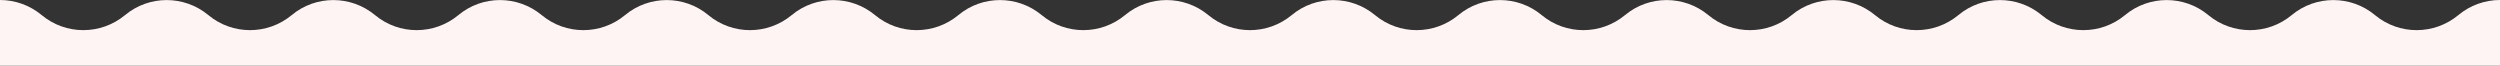 <?xml version="1.0" encoding="UTF-8"?><svg id="Layer_1" xmlns="http://www.w3.org/2000/svg" viewBox="0 0 1920 50.5"><rect x="0" y="0" width="1920" height="50.5" fill="#333333" stroke="none"/><defs><style>.cls-1{fill:#fff4f4;stroke-width:0px;}</style></defs><path id="Path_8" class="cls-1" d="m1920,0c-11.7,0-23,4.1-32,11.6-18.6,15.4-45.5,15.4-64,0-18.5-15.4-45.5-15.4-64,0-18.5,15.4-45.5,15.4-64,0s-45.5-15.4-64,0c-18.5,15.4-45.5,15.4-64,0-18.6-15.4-45.5-15.4-64,0h0c-18.6,15.4-45.5,15.4-64,0-18.6-15.4-45.5-15.4-64,0-18.5,15.4-45.5,15.4-64,0-18.6-15.4-45.5-15.4-64,0-18.6,15.4-45.5,15.4-64,0-18.5-15.4-45.5-15.4-64,0-18.6,15.4-45.5,15.4-64,0-18.6-15.4-45.5-15.4-64,0-18.6,15.4-45.5,15.4-64,0-18.6-15.4-45.5-15.4-64,0-18.6,15.4-45.5,15.4-64,0-18.6-15.4-45.5-15.4-64,0-18.6,15.4-45.5,15.4-64,0h0c-18.6-15.4-45.5-15.4-64,0-18.6,15.4-45.5,15.4-64,0s-45.5-15.4-64,0-45.5,15.4-64,0c-18.6-15.4-45.5-15.4-64,0-18.6,15.4-45.5,15.4-64,0-18.6-15.4-45.5-15.4-64,0h0c-18.6,15.4-45.5,15.4-64,0-18.6-15.4-45.5-15.4-64,0-18.6,15.4-45.5,15.4-64,0C23,4.1,11.7,0,0,0v50.5s1920,0,1920,0V0Z"/></svg>